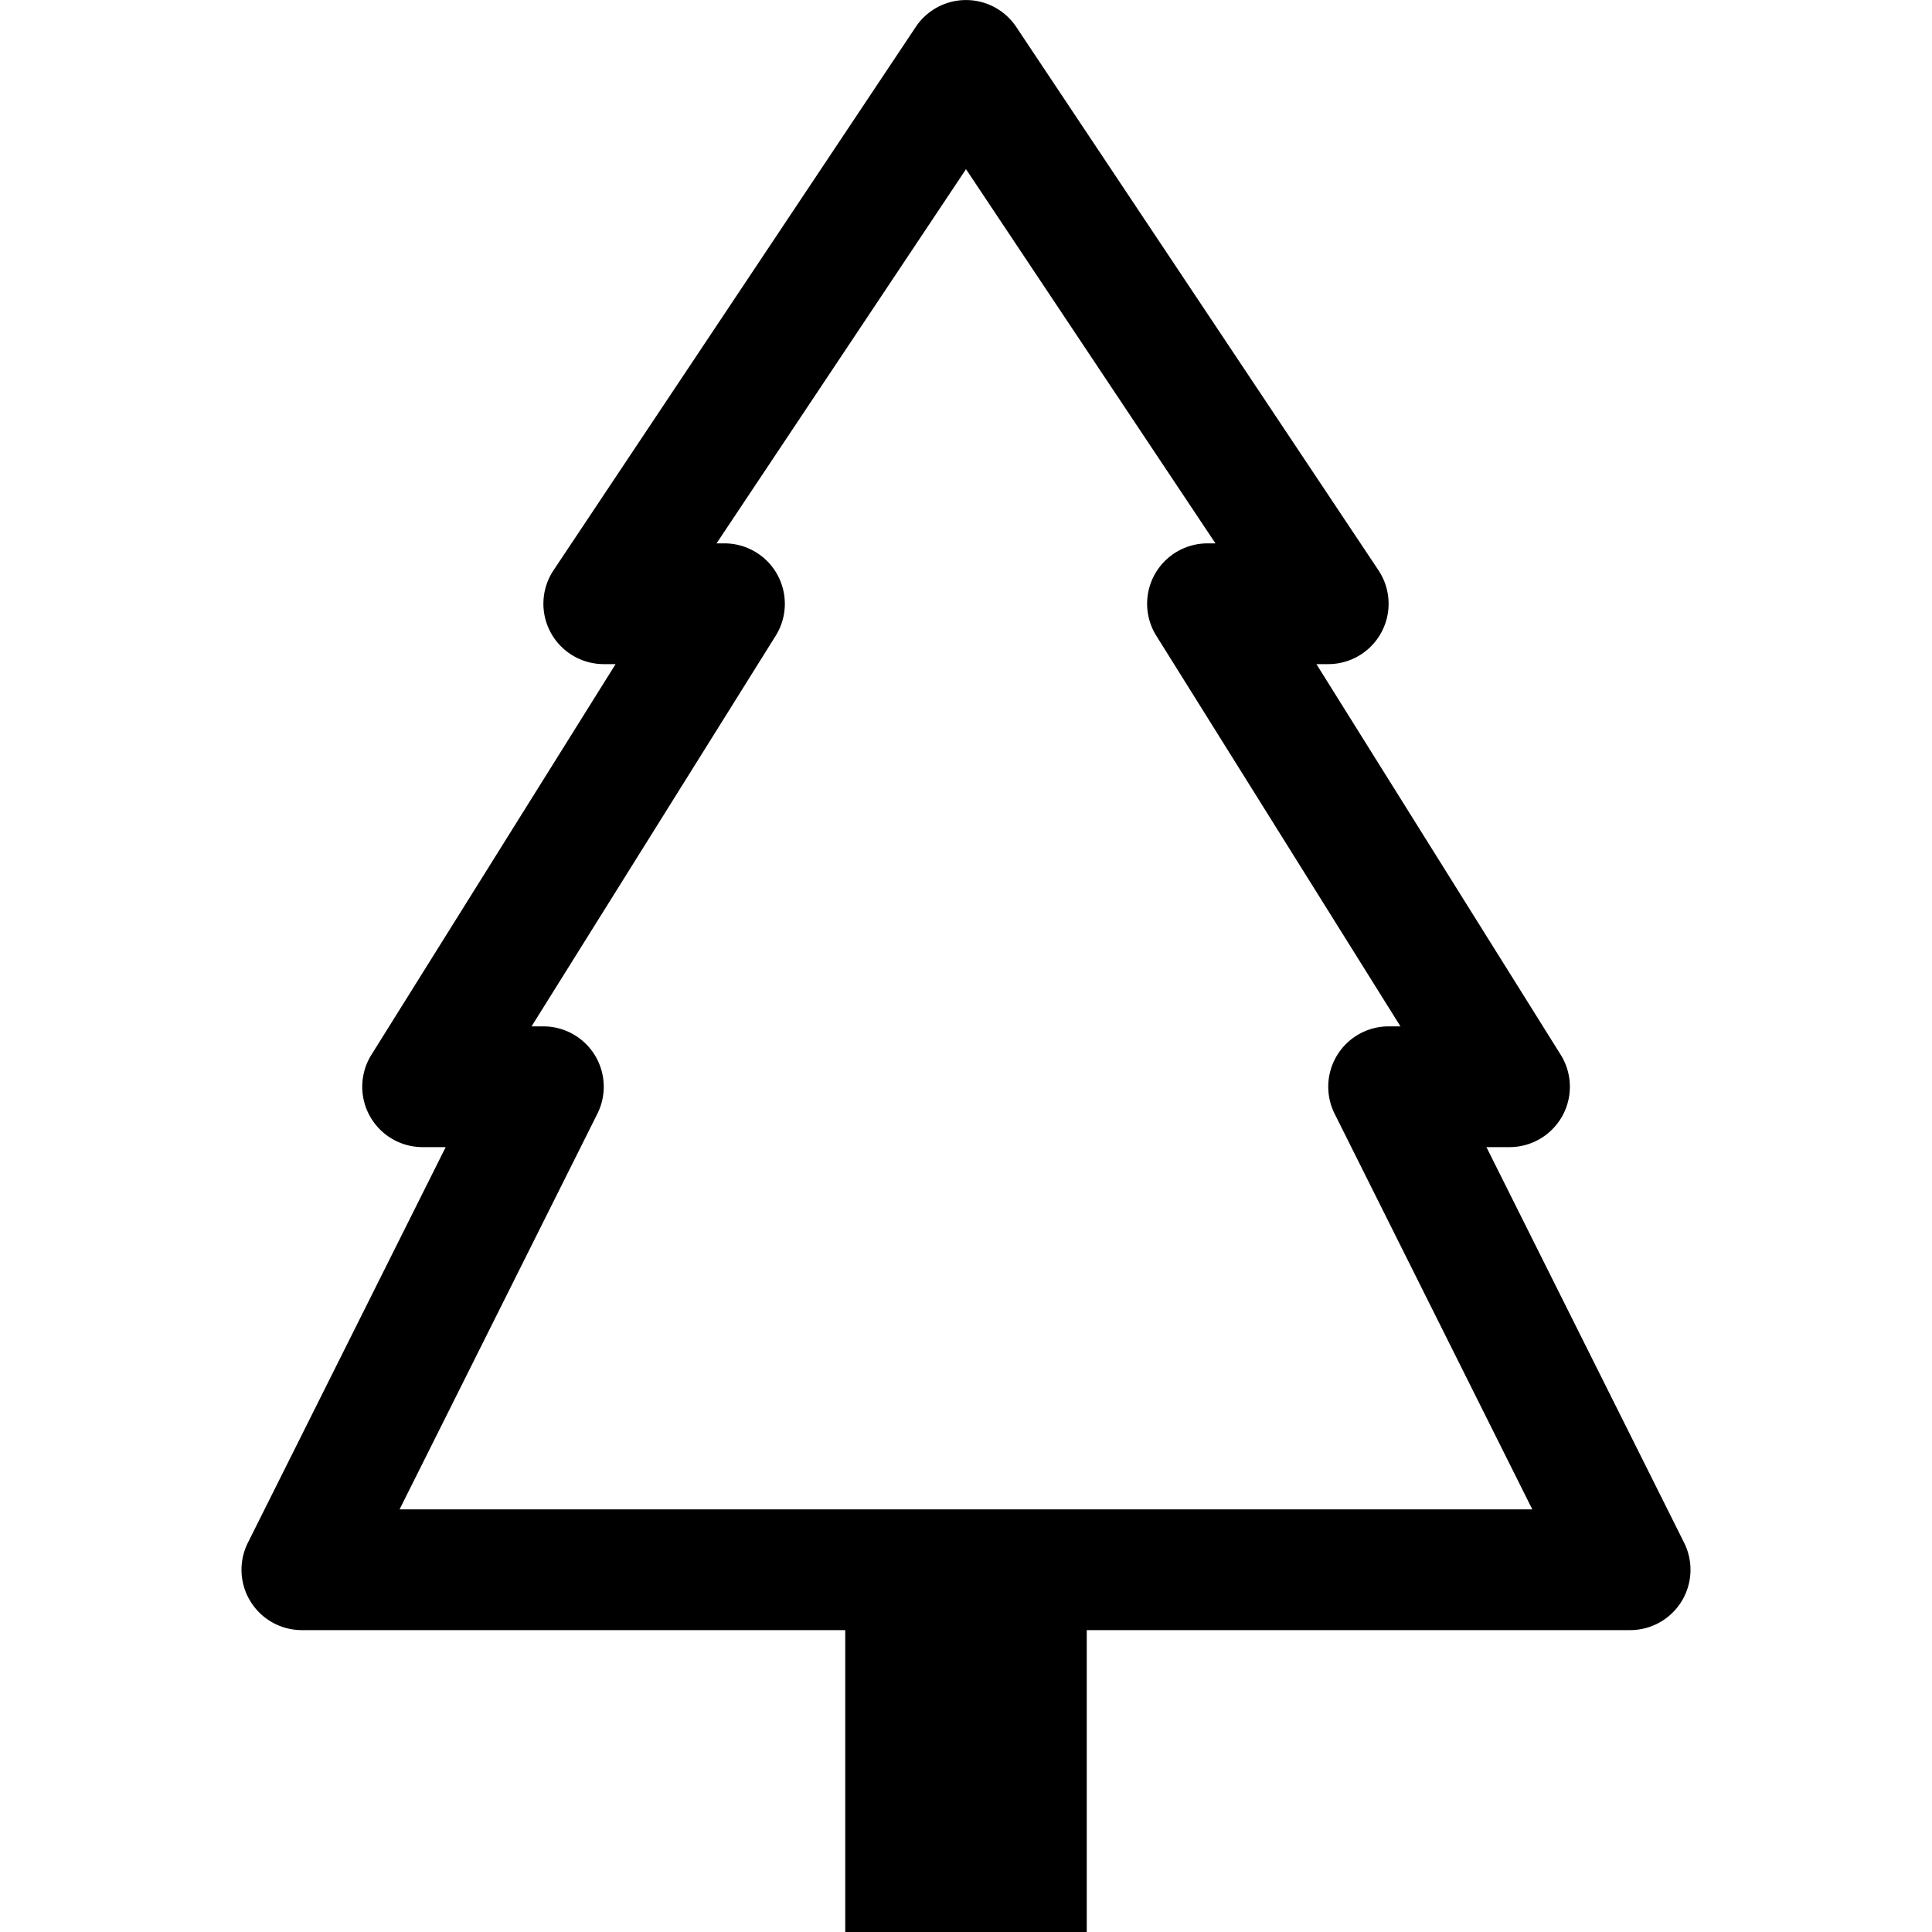 <svg xmlns="http://www.w3.org/2000/svg" fill="currentColor" viewBox="0 0 16 16"><path d="M8.416.223a.5.5 0 00-.832 0l-3 4.5A.5.5 0 005 5.5h.098L3.076 8.735A.5.5 0 003.5 9.5h.191l-1.638 3.276a.5.5 0 00.447.724H7V16h2v-2.5h4.5a.5.5 0 00.447-.724L12.31 9.5h.191a.5.5 0 00.424-.765L10.902 5.5H11a.5.5 0 00.416-.777l-3-4.5zM6.437 4.758A.5.5 0 006 4.5h-.066L8 1.401 10.066 4.5H10a.5.5 0 00-.424.765L11.598 8.5H11.5a.5.5 0 00-.447.724L12.69 12.5H3.309l1.638-3.276A.5.5 0 004.5 8.5h-.098l2.022-3.235a.5.5 0 00.013-.507z"/></svg>